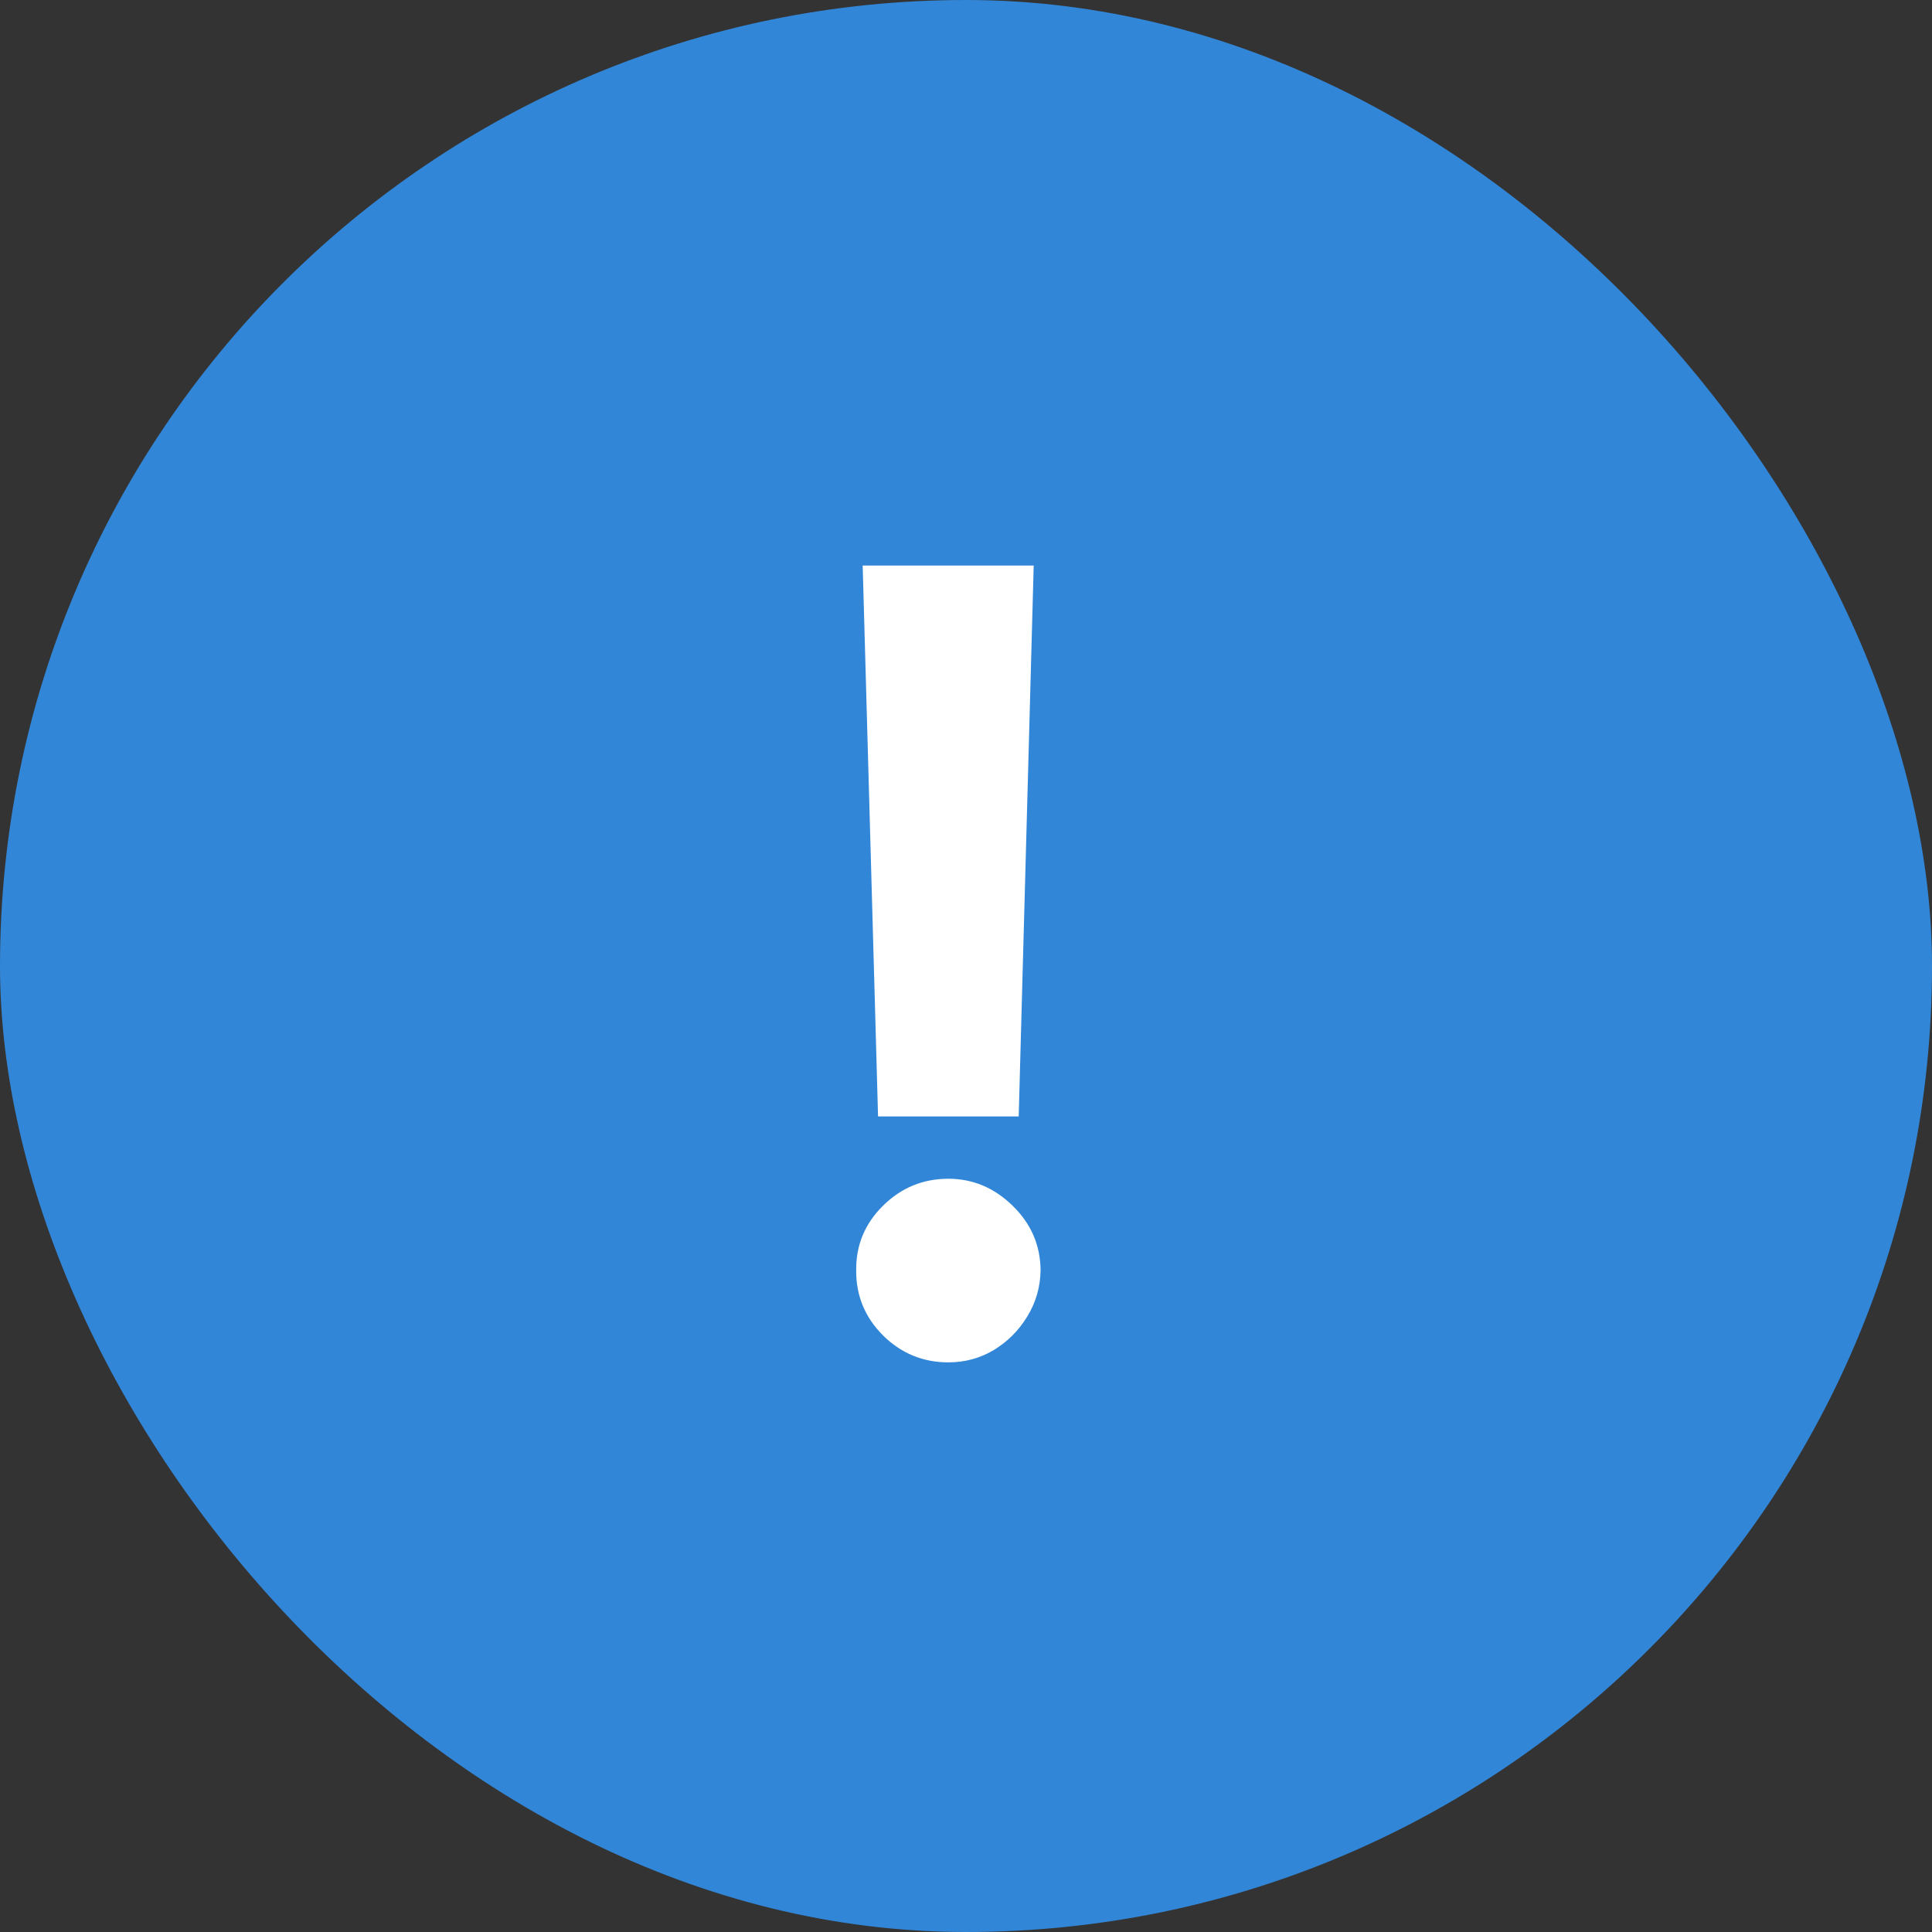 <?xml version="1.0" encoding="UTF-8"?> <svg xmlns="http://www.w3.org/2000/svg" width="25" height="25" viewBox="0 0 25 25" fill="none"><rect x="0" y="0" width="25" height="25" fill="#333333" stroke="none"/><rect x="3.05176e-05" width="25" height="25" rx="12.5" fill="#3286D7"></rect><path d="M13.376 7.318L13.182 14.447H11.362L11.163 7.318H13.376ZM12.272 17.629C11.944 17.629 11.662 17.513 11.427 17.281C11.192 17.046 11.076 16.764 11.079 16.436C11.076 16.111 11.192 15.833 11.427 15.601C11.662 15.369 11.944 15.253 12.272 15.253C12.587 15.253 12.864 15.369 13.102 15.601C13.341 15.833 13.462 16.111 13.465 16.436C13.462 16.655 13.404 16.855 13.291 17.038C13.182 17.217 13.038 17.361 12.859 17.47C12.68 17.576 12.484 17.629 12.272 17.629Z" fill="white"></path></svg> 